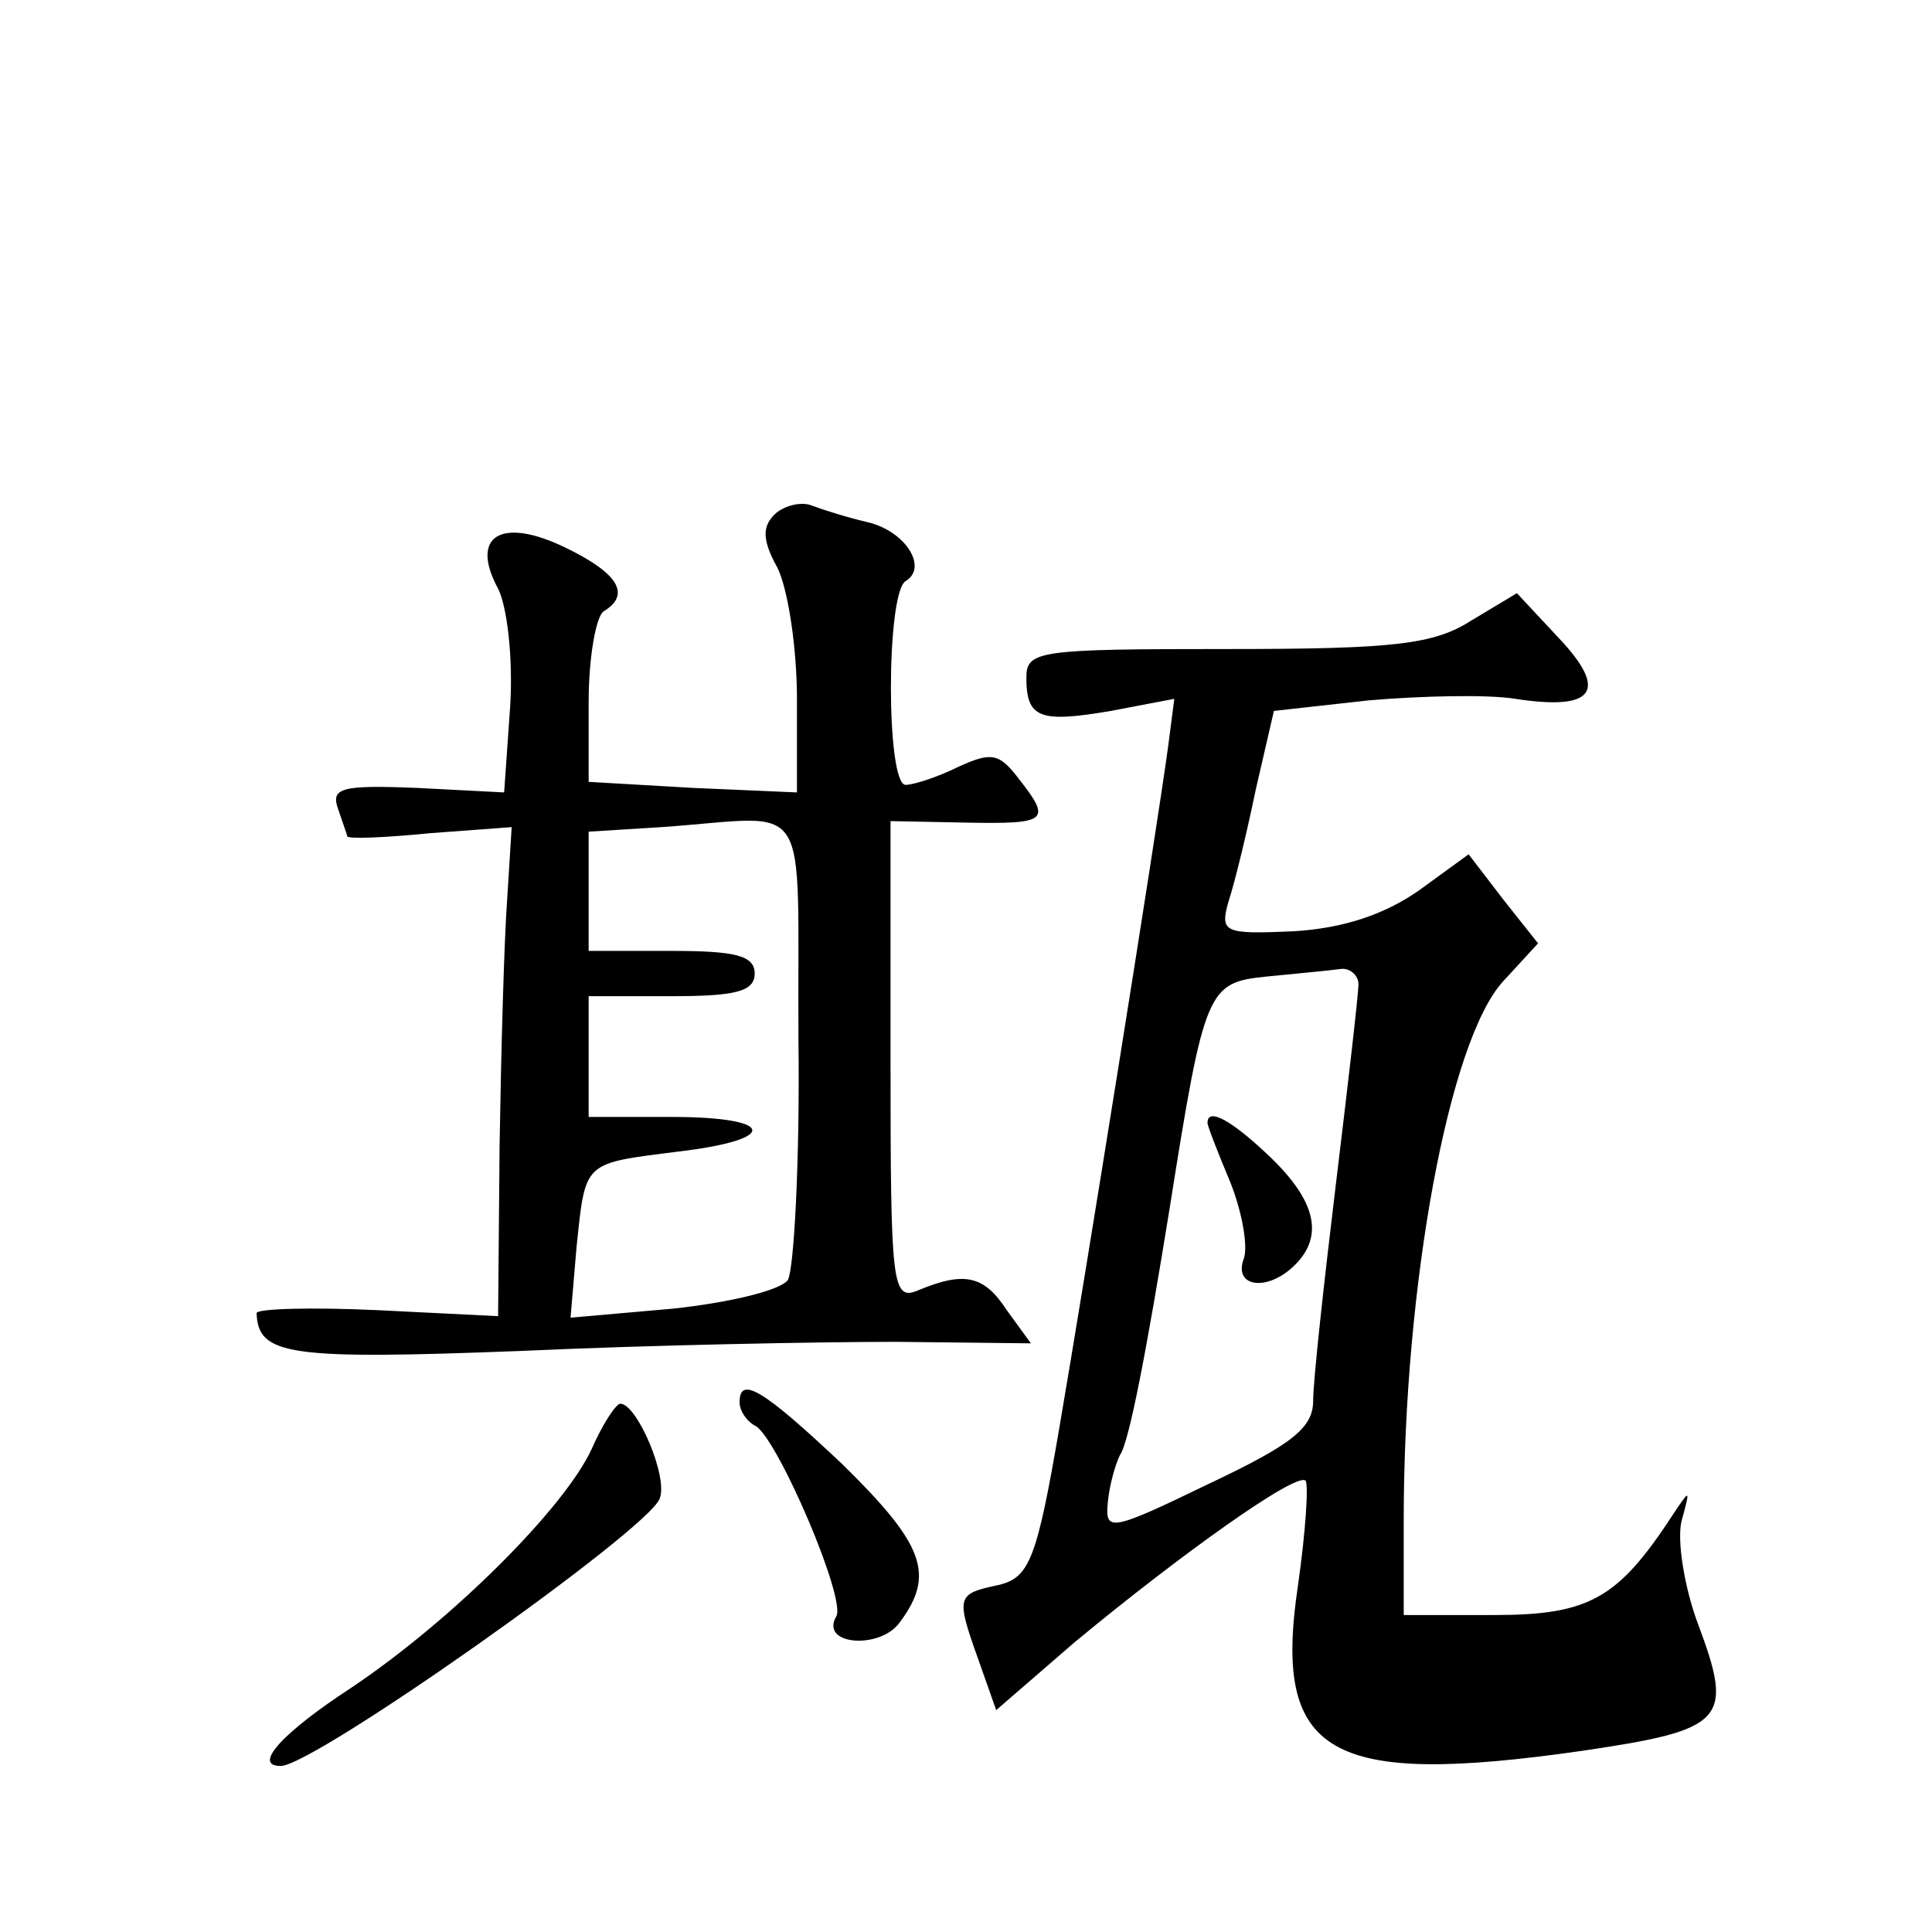 <?xml version="1.0" standalone="no"?>
<!DOCTYPE svg PUBLIC "-//W3C//DTD SVG 20010904//EN"
 "http://www.w3.org/TR/2001/REC-SVG-20010904/DTD/svg10.dtd">
<svg version="1.0" xmlns="http://www.w3.org/2000/svg"
 width="128pt" height="128pt" viewBox="0 0 128 128"
 preserveAspectRatio="xMidYMid meet">
<g transform="translate(0,128) scale(0.1,-0.1)"
fill="#0" stroke="none">
<path d="M513 939 c-8 -8 -8 -17 2 -35 7 -14 13 -53 13 -87 l0 -62 -69 3 -69 4
0 53 c0 30 5 57 10 60 18 11 10 25 -25 42 -43 21 -64 8 -45 -27 6 -12 10 -46 8
-78 l-4 -57 -58 3 c-50 2 -57 0 -52 -14 3 -9 6 -17 6 -18 0 -2 25 -1 55 2 l54 4
-3 -48 c-2 -27 -4 -100 -5 -162 l-1 -114 -80 4 c-44 2 -80 1 -80 -2 1 -28 21 -31
176 -25 87 4 199 6 248 6 l89 -1 -16 22 c-15 23 -28 26 -59 13 -17 -7 -18 4 -18
152 l0 159 50 -1 c54 -1 57 1 35 29 -13 17 -18 18 -40 8 -14 -7 -30 -12 -35 -12
-13 0 -13 127 0 135 15 9 0 33 -25 39 -13 3 -29 8 -37 11 -7 3 -19 0 -25 -6z m16
-348 c1 -80 -3 -152 -7 -159 -5 -7 -39 -15 -76 -19 l-68 -6 4 47 c6 57 4 55 67
63 68 8 65 23 -4 23 l-55 0 0 40 0 40 55 0 c42 0 55 3 55 15 0 12 -13 15 -55 15
l-55 0 0 39 0 40 48 3 c102 7 90 25 91 -141z M975 869 c-25 -16 -51 -19 -162 -19
-125 0 -133 -1 -133 -19 0 -27 9 -30 56 -22 l42 8 -4 -31 c-8 -59 -55 -352 -72
-451 -15 -88 -20 -100 -40 -105 -28 -6 -29 -7 -14 -49 l12 -34 52 45 c70 58 147
113 153 107 2 -3 0 -34 -5 -69 -17 -113 20 -134 188 -110 95 14 101 20 77 84 -9
24 -14 55 -11 68 6 22 6 22 -6 4 -36 -55 -55 -66 -118 -66 l-60 0 0 63 c0 156 30
318 66 357 l23 25 -23 29 -23 30 -33 -24 c-23 -16 -50 -25 -83 -27 -46 -2 -49 -1
-43 20 4 12 12 45 18 74 l12 52 63 7 c35 3 79 4 97 1 52 -8 62 5 29 40 l-28 30
-30 -18z m-75 -241 c0 -7 -7 -67 -15 -133 -8 -66 -15 -130 -15 -143 0 -18 -14 -29
-69 -55 -66 -32 -69 -32 -67 -12 1 11 5 25 8 31 6 8 18 71 33 164 23 145 25 149
64 153 20 2 42 4 49 5 6 1 12 -4 12 -10z M800 536 c0 -2 7 -20 15 -39 8 -20 12
-43 9 -51 -7 -19 16 -22 34 -4 19 19 14 42 -16 71 -25 24 -42 34 -42 23z M490 351
c0 -6 5 -13 11 -16 15 -10 60 -115 53 -126 -11 -19 29 -22 42 -4 24 32 16 52 -38
105 -52 49 -68 59 -68 41z M392 320 c-18 -39 -92 -113 -159 -158 -46 -30 -66 -52
-47 -52 22 0 243 156 251 177 6 14 -15 63 -26 63 -3 0 -12 -14 -19 -30z"/>
</g>
</svg>
